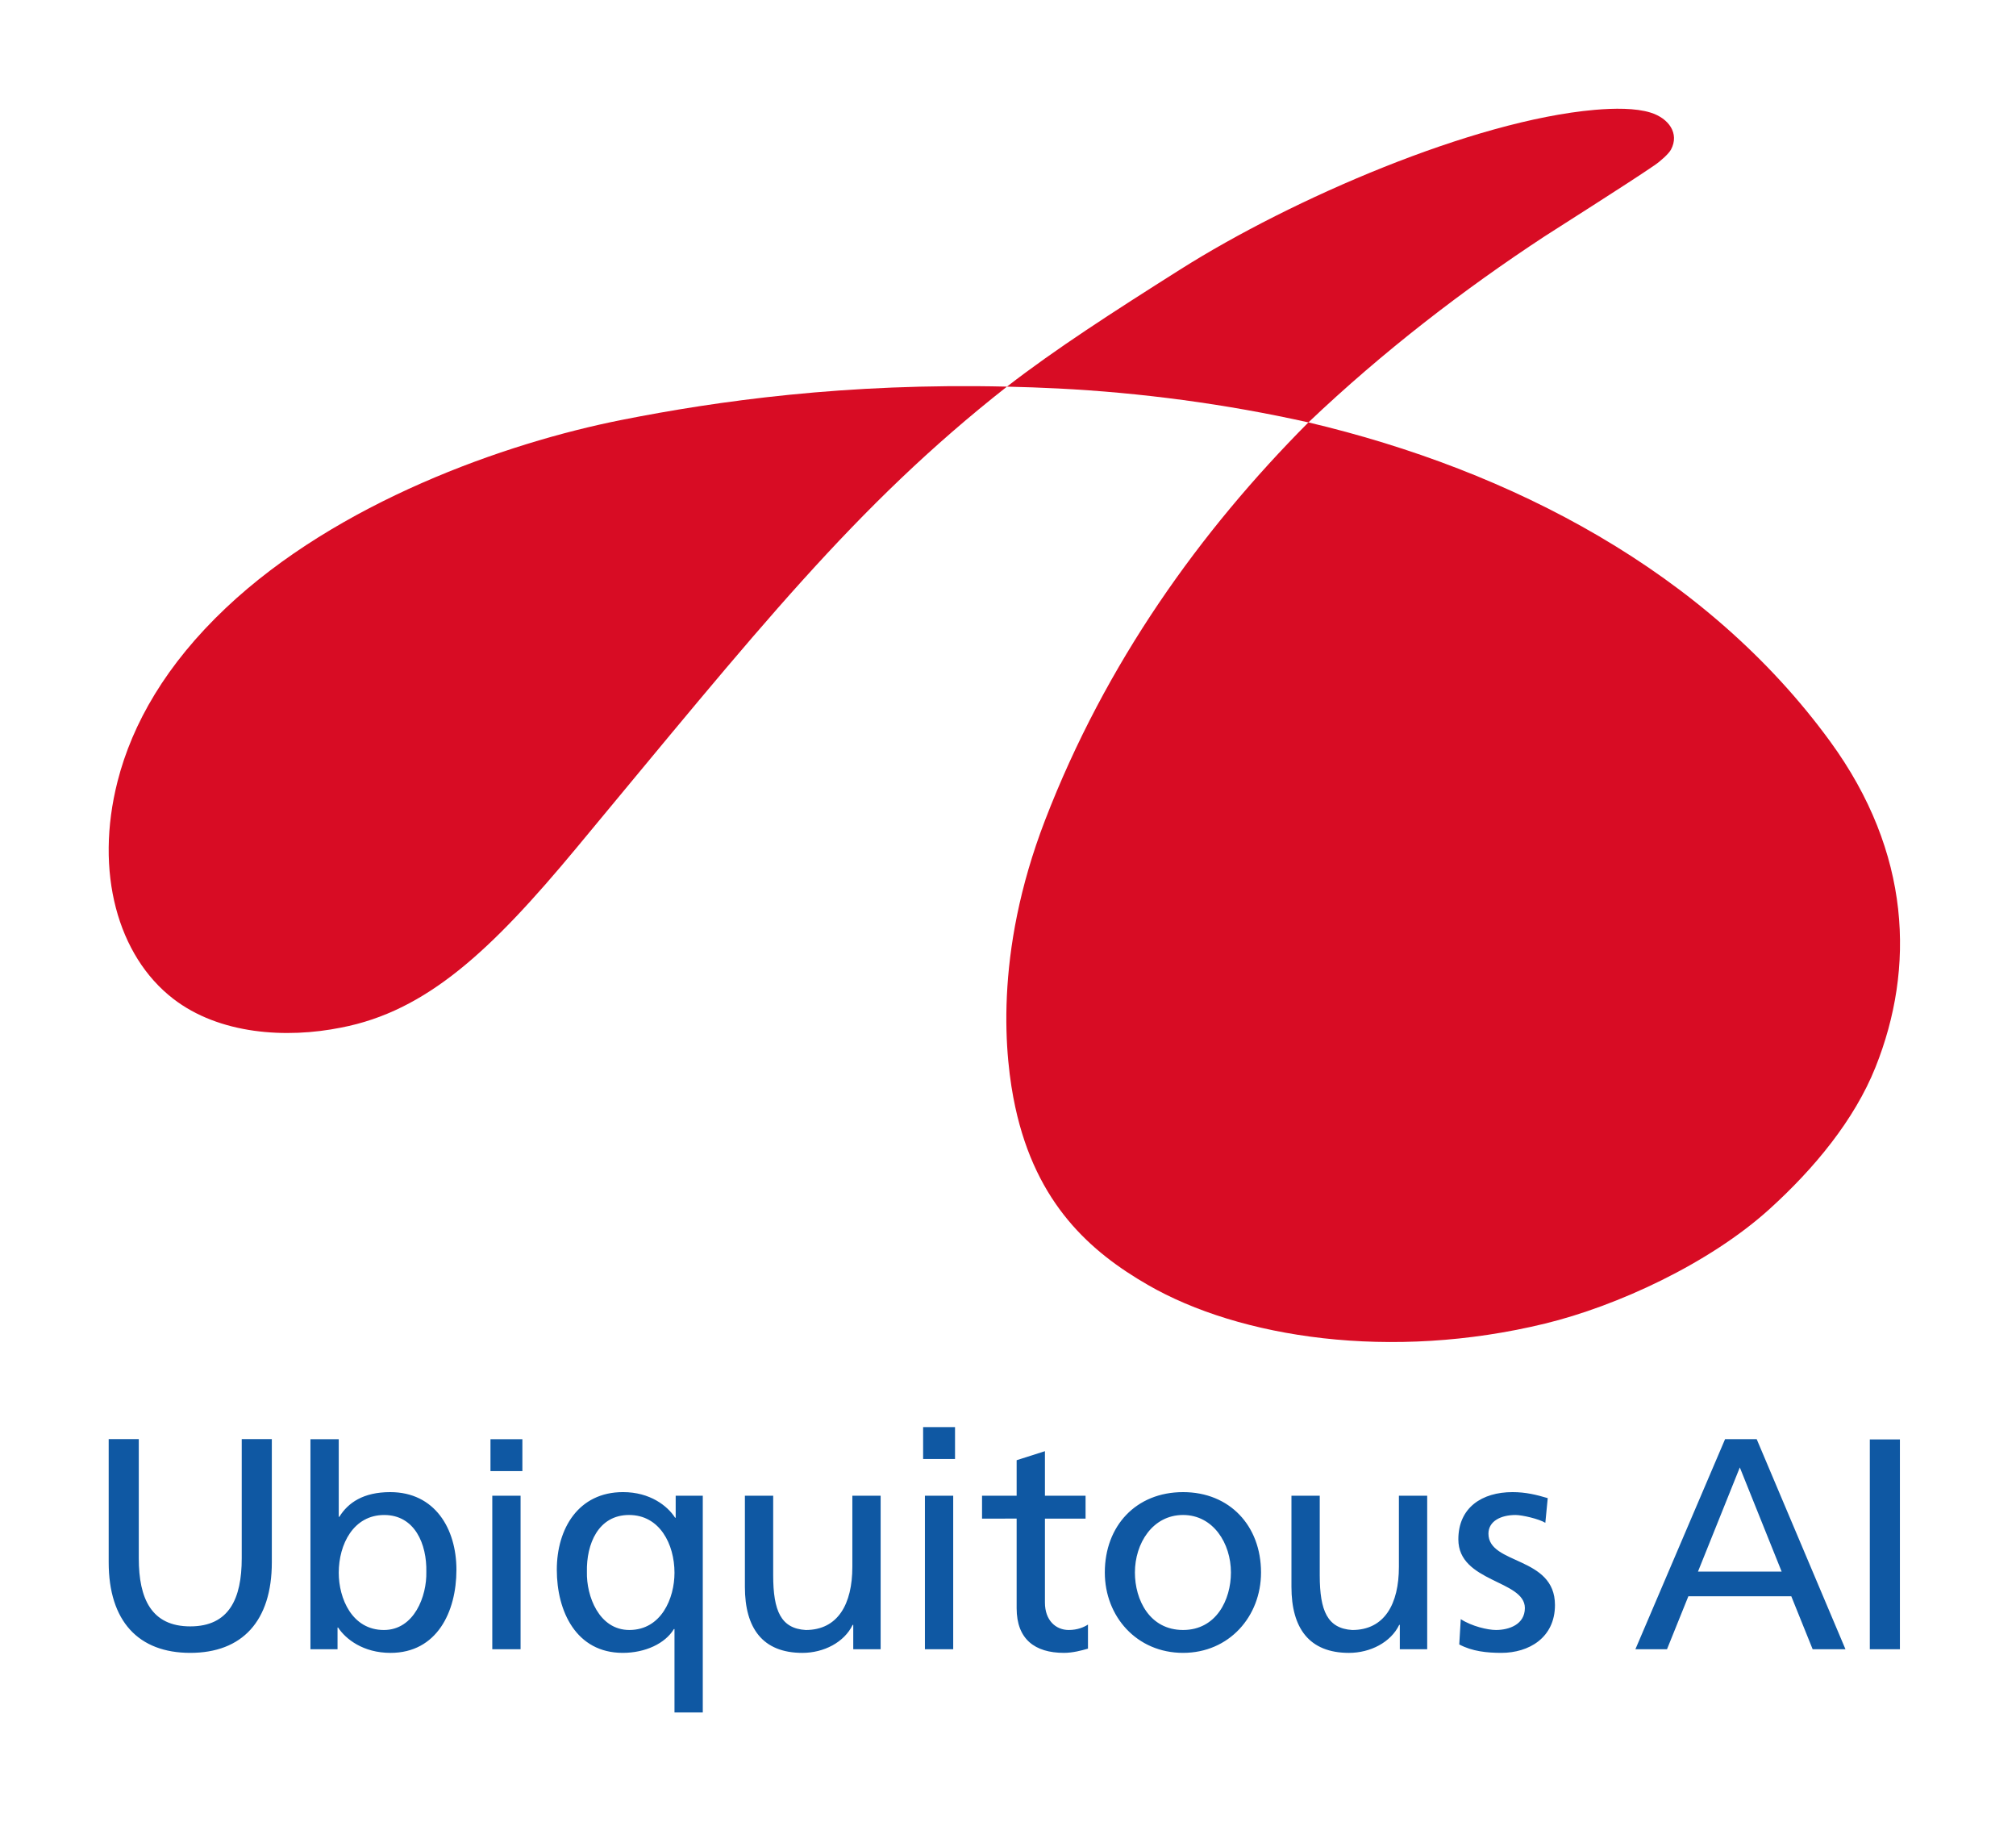 <svg version="1.1" id="_1" xmlns="http://www.w3.org/2000/svg" width="158.276" height="143.028"><style>.st0{fill:#0f58a3}.st1{fill:#d80c24}</style><path class="st0" d="M21.341 122.629c0 4.631-2.339 7.113-6.404 7.113-4.064 0-6.404-2.481-6.404-7.113v-9.665h2.363v9.358c0 3.166.992 5.341 4.041 5.341s4.041-2.174 4.041-5.341v-9.358h2.363v9.665zM24.374 112.972h2.221v6.09h.047c.685-1.11 1.89-1.938 3.993-1.938 3.497 0 5.199 2.859 5.199 6.097 0 3.308-1.536 6.522-5.175 6.522-2.15 0-3.521-1.087-4.112-1.985H26.5v1.701h-2.127v-16.487zm5.789 5.948c-2.41 0-3.568 2.292-3.568 4.537 0 2.009 1.04 4.49 3.544 4.49 2.387 0 3.379-2.67 3.332-4.561.048-2.174-.898-4.466-3.308-4.466zM38.507 112.972h2.505v2.504h-2.505zM38.649 117.407h2.221v12.051h-2.221zM55.175 134.421h-2.221v-6.546h-.047c-.685 1.134-2.245 1.867-4.017 1.867-3.639 0-5.175-3.237-5.175-6.522 0-3.238 1.701-6.097 5.198-6.097 2.127 0 3.498 1.087 4.088 2.009h.047v-1.725h2.127v17.014zm-5.766-6.475c2.505 0 3.545-2.481 3.545-4.49 0-2.245-1.158-4.537-3.568-4.537s-3.355 2.269-3.308 4.466c-.047 1.891.945 4.561 3.331 4.561zM69.139 129.459h-2.15v-1.914h-.047c-.662 1.371-2.269 2.198-3.946 2.198-3.119 0-4.514-1.938-4.514-5.175v-7.16h2.221v6.238c0 2.812.614 4.182 2.552 4.301 2.529 0 3.663-2.032 3.663-4.962v-5.577h2.221v12.051zM72.474 112.021h2.505v2.504h-2.505zM72.615 117.407h2.221v12.051h-2.221zM85.228 119.203h-3.19v6.593c0 1.394.851 2.15 1.867 2.15.685 0 1.182-.213 1.512-.425v1.89c-.496.142-1.182.331-1.89.331-2.292 0-3.71-1.087-3.71-3.497v-7.042H77.1v-1.796h2.717v-2.788l2.221-.709v3.497h3.19v1.796zM92.883 117.124c3.663 0 6.12 2.647 6.12 6.309 0 3.45-2.504 6.309-6.12 6.309-3.639 0-6.144-2.859-6.144-6.309 0-3.663 2.457-6.309 6.144-6.309zm0 10.822c2.599 0 3.757-2.363 3.757-4.513 0-2.293-1.394-4.514-3.757-4.514-2.387 0-3.781 2.221-3.781 4.514 0 2.15 1.158 4.513 3.781 4.513zM112.049 129.459h-2.15v-1.914h-.047c-.662 1.371-2.269 2.198-3.946 2.198-3.119 0-4.514-1.938-4.514-5.175v-7.16h2.221v6.238c0 2.812.614 4.182 2.552 4.301 2.529 0 3.663-2.032 3.663-4.962v-5.577h2.221v12.051zM114.684 127.095c.874.567 2.127.851 2.765.851 1.016 0 2.268-.425 2.268-1.725 0-2.198-5.222-2.008-5.222-5.387 0-2.505 1.866-3.71 4.253-3.71 1.04 0 1.891.212 2.765.472l-.189 1.938c-.496-.307-1.82-.614-2.339-.614-1.134 0-2.127.472-2.127 1.465 0 2.458 5.222 1.749 5.222 5.6 0 2.576-2.056 3.757-4.206 3.757-1.134 0-2.292-.118-3.308-.661l.118-1.986zM135.436 112.965h2.481l6.971 16.494h-2.576l-1.678-4.159h-8.081l-1.678 4.159h-2.481l7.042-16.494zm1.157 2.221-3.285 8.176h6.569l-3.284-8.176zM146.799 112.99h2.363v16.469h-2.363V112.99z"/><path class="st1" d="M131.191 11.738c.673-1.259-.17-2.456-1.616-2.903-1.169-.361-2.831-.348-4.385-.211-9.529.838-23.723 6.961-32.522 12.524-5.353 3.384-9.784 6.239-13.613 9.201 1.317.031 2.653.075 4.025.145 6.462.329 13.101 1.2 19.643 2.662 5.868-5.58 12.19-10.432 18.547-14.606.818-.537 6.515-4.129 8.633-5.583.499-.342 1.115-.905 1.288-1.229"/><path class="st1" d="M48.828 32.958c-9.191 1.82-22.318 6.469-31.097 14.765-4.69 4.432-7.345 9.078-8.5 13.605-1.819 7.128.014 13.698 4.355 17.06 3.638 2.818 8.891 3.139 13.192 2.274 6.732-1.295 11.787-6.048 18.477-14.102 14.257-17.164 21.82-26.79 33.801-36.211-12.67-.3-22.763 1.13-30.228 2.609M143.687 58.202c-9.721-13.328-25.023-21.281-40.963-25.046-8.493 8.535-15.921 18.876-20.682 31.242-4.047 10.51-3.152 18.709-2.337 22.485 1.648 7.642 5.927 11.386 10.4 13.969 7.234 4.178 19.098 5.988 31.203 3.041 5.607-1.365 12.881-4.694 17.628-8.998 3.483-3.157 6.649-6.971 8.309-11.123 3.11-7.779 2.814-16.835-3.558-25.57"/></svg>